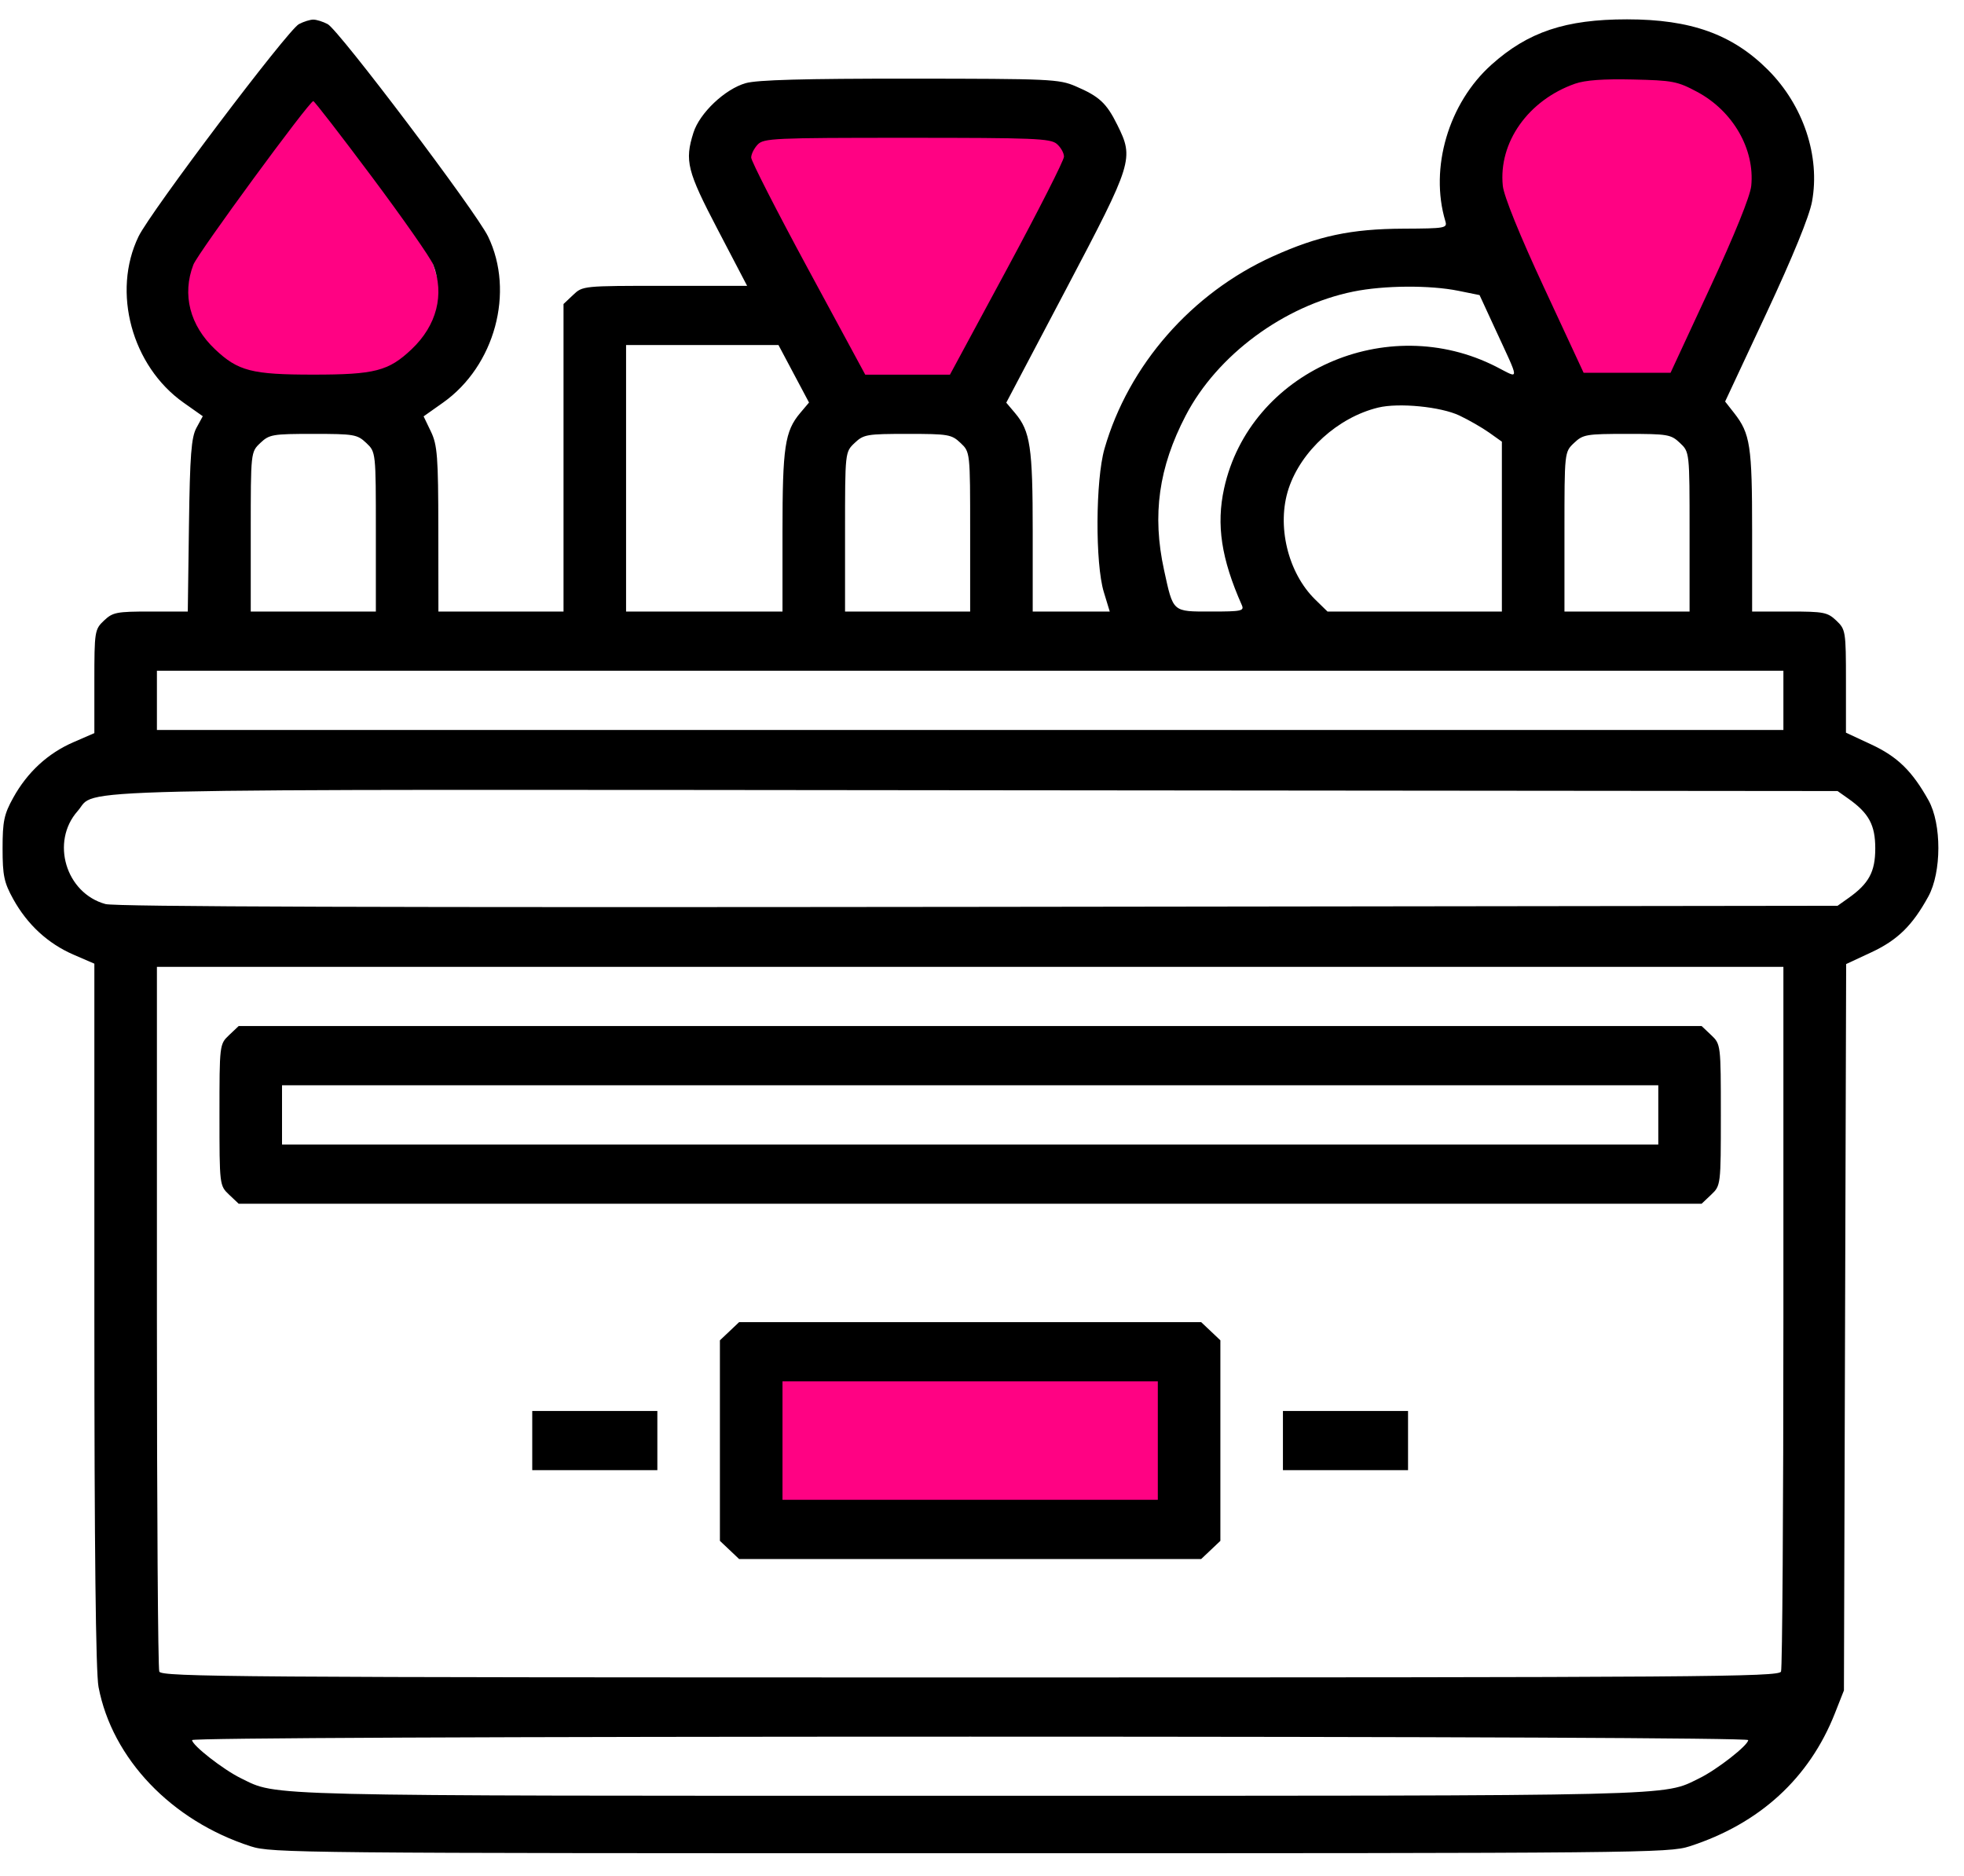 <svg width="67" height="64" viewBox="0 0 67 64" fill="none" xmlns="http://www.w3.org/2000/svg">
<path d="M35.92 4H26.434C25.738 4 25.255 4.693 25.496 5.346L28.259 12.846C28.404 13.239 28.778 13.5 29.197 13.5H32.367C32.754 13.5 33.105 13.277 33.271 12.928L36.824 5.428C37.138 4.765 36.654 4 35.92 4Z" fill="#FF0283"/>
<path d="M7.943 13L13.291 13C14.637 13 15.599 11.697 15.203 10.411L13.355 4.411C13.096 3.572 12.321 3 11.443 3L10.319 3C9.499 3 8.762 3.501 8.46 4.264L6.084 10.264C5.564 11.576 6.531 13 7.943 13Z" fill="#FF0283"/>
<path d="M57.61 2L53.045 2C51.032 2 49.59 3.944 50.174 5.871L51.994 11.871C52.378 13.135 53.544 14 54.865 14L55.27 14C56.506 14 57.616 13.242 58.065 12.09L60.405 6.09C61.172 4.123 59.721 2 57.61 2Z" fill="#FF0283"/>
<rect x="26" y="46" width="15" height="6" fill="#FF0283"/>
<path fill-rule="evenodd" clip-rule="evenodd" d="M10.197 0.823C9.818 1.023 5.138 7.22 4.727 8.066C3.81 9.956 4.495 12.487 6.262 13.736L6.918 14.199L6.702 14.595C6.526 14.919 6.479 15.524 6.446 17.927L6.406 20.862H5.14C3.973 20.862 3.848 20.886 3.546 21.172C3.23 21.471 3.219 21.541 3.219 23.246V25.01L2.507 25.319C1.634 25.697 0.935 26.341 0.453 27.211C0.138 27.778 0.088 28.018 0.088 28.943C0.088 29.867 0.138 30.107 0.453 30.675C0.935 31.544 1.634 32.188 2.507 32.567L3.219 32.875V44.838C3.219 52.775 3.267 57.052 3.361 57.549C3.827 59.997 5.85 62.115 8.554 62.986C9.26 63.214 10.179 63.222 33.096 63.222C56.012 63.222 56.931 63.214 57.638 62.986C60.023 62.217 61.721 60.664 62.594 58.453L62.904 57.667L62.942 45.277L62.98 32.888L63.836 32.489C64.733 32.071 65.239 31.576 65.783 30.584C66.237 29.756 66.24 28.11 65.789 27.301C65.23 26.3 64.73 25.813 63.832 25.395L62.973 24.994V23.238C62.973 21.542 62.962 21.471 62.645 21.172C62.343 20.886 62.219 20.862 61.045 20.862H59.772V18.103C59.772 15.21 59.708 14.792 59.16 14.092L58.851 13.698L60.261 10.683C61.16 8.758 61.722 7.383 61.815 6.879C62.1 5.329 61.52 3.592 60.314 2.385C59.098 1.168 57.681 0.66 55.504 0.66C53.407 0.66 52.13 1.087 50.88 2.207C49.417 3.516 48.764 5.731 49.306 7.542C49.378 7.783 49.316 7.794 47.874 7.801C46.089 7.809 44.974 8.046 43.422 8.746C40.654 9.995 38.498 12.458 37.679 15.307C37.372 16.375 37.358 19.223 37.656 20.199L37.858 20.862H36.544H35.23V18.131C35.23 15.256 35.148 14.71 34.629 14.093L34.328 13.737L36.38 9.843C38.651 5.531 38.688 5.413 38.115 4.259C37.747 3.516 37.502 3.289 36.695 2.943C36.128 2.699 35.836 2.686 31.044 2.683C27.424 2.681 25.835 2.725 25.442 2.836C24.733 3.036 23.868 3.855 23.656 4.526C23.352 5.49 23.438 5.831 24.49 7.843L25.487 9.751H22.683C19.884 9.751 19.878 9.752 19.552 10.061L19.224 10.371V15.617V20.862H17.09H14.956L14.953 18.053C14.951 15.582 14.92 15.181 14.701 14.724L14.451 14.204L15.11 13.738C16.881 12.487 17.567 9.958 16.649 8.066C16.238 7.22 11.558 1.023 11.179 0.823C11.019 0.738 10.798 0.669 10.688 0.669C10.578 0.669 10.357 0.738 10.197 0.823ZM57.901 3.136C59.121 3.79 59.868 5.092 59.742 6.342C59.706 6.695 59.173 8.012 58.336 9.815L56.989 12.718H55.507H54.024L52.675 9.814C51.842 8.022 51.303 6.692 51.267 6.341C51.113 4.86 52.135 3.416 53.732 2.855C54.078 2.734 54.696 2.689 55.704 2.712C57.066 2.743 57.223 2.773 57.901 3.136ZM12.689 6.036C13.752 7.459 14.693 8.806 14.779 9.029C15.171 10.046 14.901 11.101 14.041 11.915C13.255 12.659 12.786 12.78 10.688 12.78C8.59 12.78 8.121 12.659 7.335 11.915C6.475 11.101 6.205 10.046 6.597 9.029C6.747 8.638 10.552 3.449 10.688 3.449C10.725 3.449 11.625 4.613 12.689 6.036ZM36.053 4.91C36.187 5.025 36.297 5.22 36.297 5.344C36.297 5.468 35.422 7.192 34.352 9.176L32.407 12.781H30.962H29.517L27.572 9.185C26.502 7.207 25.626 5.492 25.626 5.375C25.626 5.258 25.726 5.059 25.847 4.932C26.053 4.716 26.389 4.701 30.938 4.701C35.283 4.701 35.835 4.723 36.053 4.91ZM49.754 9.921L50.474 10.067L50.998 11.203C51.859 13.068 51.853 12.926 51.055 12.517C47.312 10.598 42.632 12.685 41.759 16.662C41.487 17.901 41.663 19.064 42.363 20.641C42.452 20.842 42.355 20.862 41.318 20.862C39.984 20.862 40.028 20.901 39.71 19.444C39.3 17.566 39.527 15.946 40.45 14.175C41.524 12.112 43.8 10.429 46.167 9.947C47.215 9.734 48.776 9.723 49.754 9.921ZM27.078 12.752L27.599 13.732L27.296 14.091C26.775 14.71 26.694 15.254 26.694 18.131V20.862H24.026H21.358V16.317V11.771H23.958H26.557L27.078 12.752ZM49.79 14.177C50.108 14.328 50.563 14.59 50.802 14.759L51.235 15.067V17.965V20.862H48.261H45.286L44.866 20.452C43.931 19.537 43.544 17.92 43.961 16.665C44.39 15.375 45.646 14.238 47.012 13.905C47.715 13.733 49.153 13.874 49.79 14.177ZM12.495 15.111C12.822 15.421 12.822 15.422 12.822 18.142V20.862H10.688H8.554V18.142C8.554 15.422 8.554 15.421 8.881 15.111C9.189 14.82 9.295 14.802 10.688 14.802C12.081 14.802 12.186 14.82 12.495 15.111ZM32.768 15.111C33.096 15.421 33.096 15.422 33.096 18.142V20.862H30.962H28.828V18.142C28.828 15.422 28.828 15.421 29.155 15.111C29.463 14.82 29.569 14.802 30.962 14.802C32.354 14.802 32.46 14.82 32.768 15.111ZM57.31 15.111C57.638 15.421 57.638 15.422 57.638 18.142V20.862H55.504H53.37V18.142C53.37 15.422 53.37 15.421 53.697 15.111C54.005 14.82 54.111 14.802 55.504 14.802C56.896 14.802 57.002 14.82 57.31 15.111ZM60.839 23.892V24.902H33.096H5.353V23.892V22.882H33.096H60.839V23.892ZM63.055 27.246C63.755 27.741 63.973 28.144 63.973 28.943C63.973 29.741 63.755 30.145 63.055 30.639L62.687 30.9L33.386 30.937C13.106 30.962 3.935 30.933 3.598 30.841C2.243 30.47 1.719 28.715 2.65 27.667C3.352 26.878 1.135 26.929 33.253 26.959L62.687 26.986L63.055 27.246ZM60.839 44.904C60.839 51.461 60.802 56.916 60.758 57.025C60.684 57.207 58.123 57.225 33.096 57.225C8.068 57.225 5.507 57.207 5.434 57.025C5.389 56.916 5.353 51.461 5.353 44.904V32.983H33.096H60.839V44.904ZM7.814 35.313C7.489 35.62 7.487 35.643 7.487 38.033C7.487 40.424 7.489 40.447 7.814 40.754L8.142 41.064H33.096H58.05L58.377 40.754C58.702 40.447 58.705 40.424 58.705 38.033C58.705 35.643 58.702 35.62 58.377 35.313L58.05 35.003H33.096H8.142L7.814 35.313ZM56.571 38.033V39.044H33.096H9.621V38.033V37.023H33.096H56.571V38.033ZM24.887 45.414L24.559 45.724V49.144V52.565L24.887 52.875L25.214 53.185H33.096H40.977L41.305 52.875L41.632 52.565V49.144V45.724L41.305 45.414L40.977 45.104H33.096H25.214L24.887 45.414ZM39.498 49.144V51.165H33.096H26.694V49.144V47.124H33.096H39.498V49.144ZM18.157 49.144V50.154H20.291H22.425V49.144V48.134H20.291H18.157V49.144ZM43.766 49.144V50.154H45.9H48.034V49.144V48.134H45.9H43.766V49.144ZM59.638 59.362C59.638 59.538 58.574 60.37 57.971 60.664C56.703 61.284 57.613 61.262 33.096 61.262C8.578 61.262 9.489 61.284 8.22 60.664C7.617 60.37 6.553 59.538 6.553 59.362C6.553 59.291 16.985 59.245 33.096 59.245C49.206 59.245 59.638 59.291 59.638 59.362Z" fill="black"/>
</svg>
